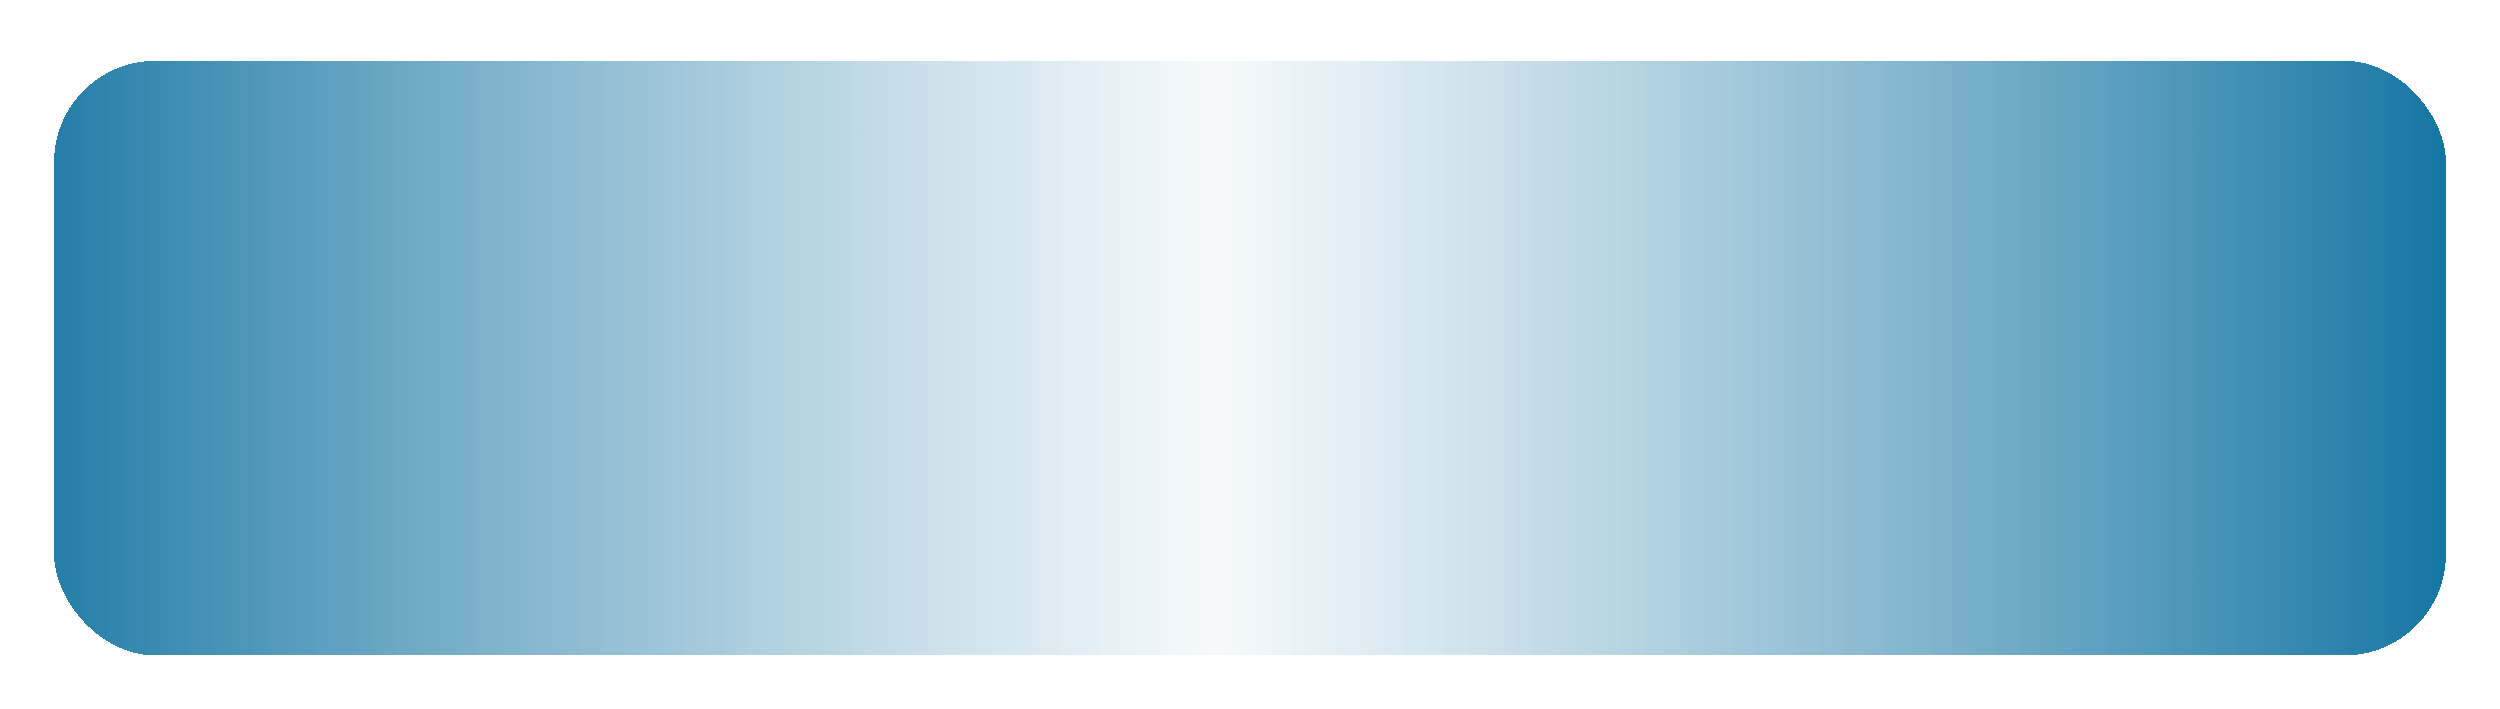 <?xml version="1.0" encoding="UTF-8"?> <svg xmlns="http://www.w3.org/2000/svg" width="370" height="105" viewBox="0 0 370 105" fill="none"><g filter="url(#filter0_d_3169_196)"><rect x="8" width="354" height="88" rx="15" fill="url(#paint0_linear_3169_196)" shape-rendering="crispEdges"></rect></g><defs><filter id="filter0_d_3169_196" x="0" y="0" width="370" height="105" filterUnits="userSpaceOnUse" color-interpolation-filters="sRGB"><feFlood flood-opacity="0" result="BackgroundImageFix"></feFlood><feColorMatrix in="SourceAlpha" type="matrix" values="0 0 0 0 0 0 0 0 0 0 0 0 0 0 0 0 0 0 127 0" result="hardAlpha"></feColorMatrix><feOffset dy="9"></feOffset><feGaussianBlur stdDeviation="4"></feGaussianBlur><feComposite in2="hardAlpha" operator="out"></feComposite><feColorMatrix type="matrix" values="0 0 0 0 0 0 0 0 0 0 0 0 0 0 0 0 0 0 0.25 0"></feColorMatrix><feBlend mode="normal" in2="BackgroundImageFix" result="effect1_dropShadow_3169_196"></feBlend><feBlend mode="normal" in="SourceGraphic" in2="effect1_dropShadow_3169_196" result="shape"></feBlend></filter><linearGradient id="paint0_linear_3169_196" x1="8" y1="44" x2="362" y2="44" gradientUnits="userSpaceOnUse"><stop stop-color="#247EA8"></stop><stop offset="0.485" stop-color="#F3F8FA" stop-opacity="0.78"></stop><stop offset="1" stop-color="#1576A3"></stop></linearGradient></defs></svg> 